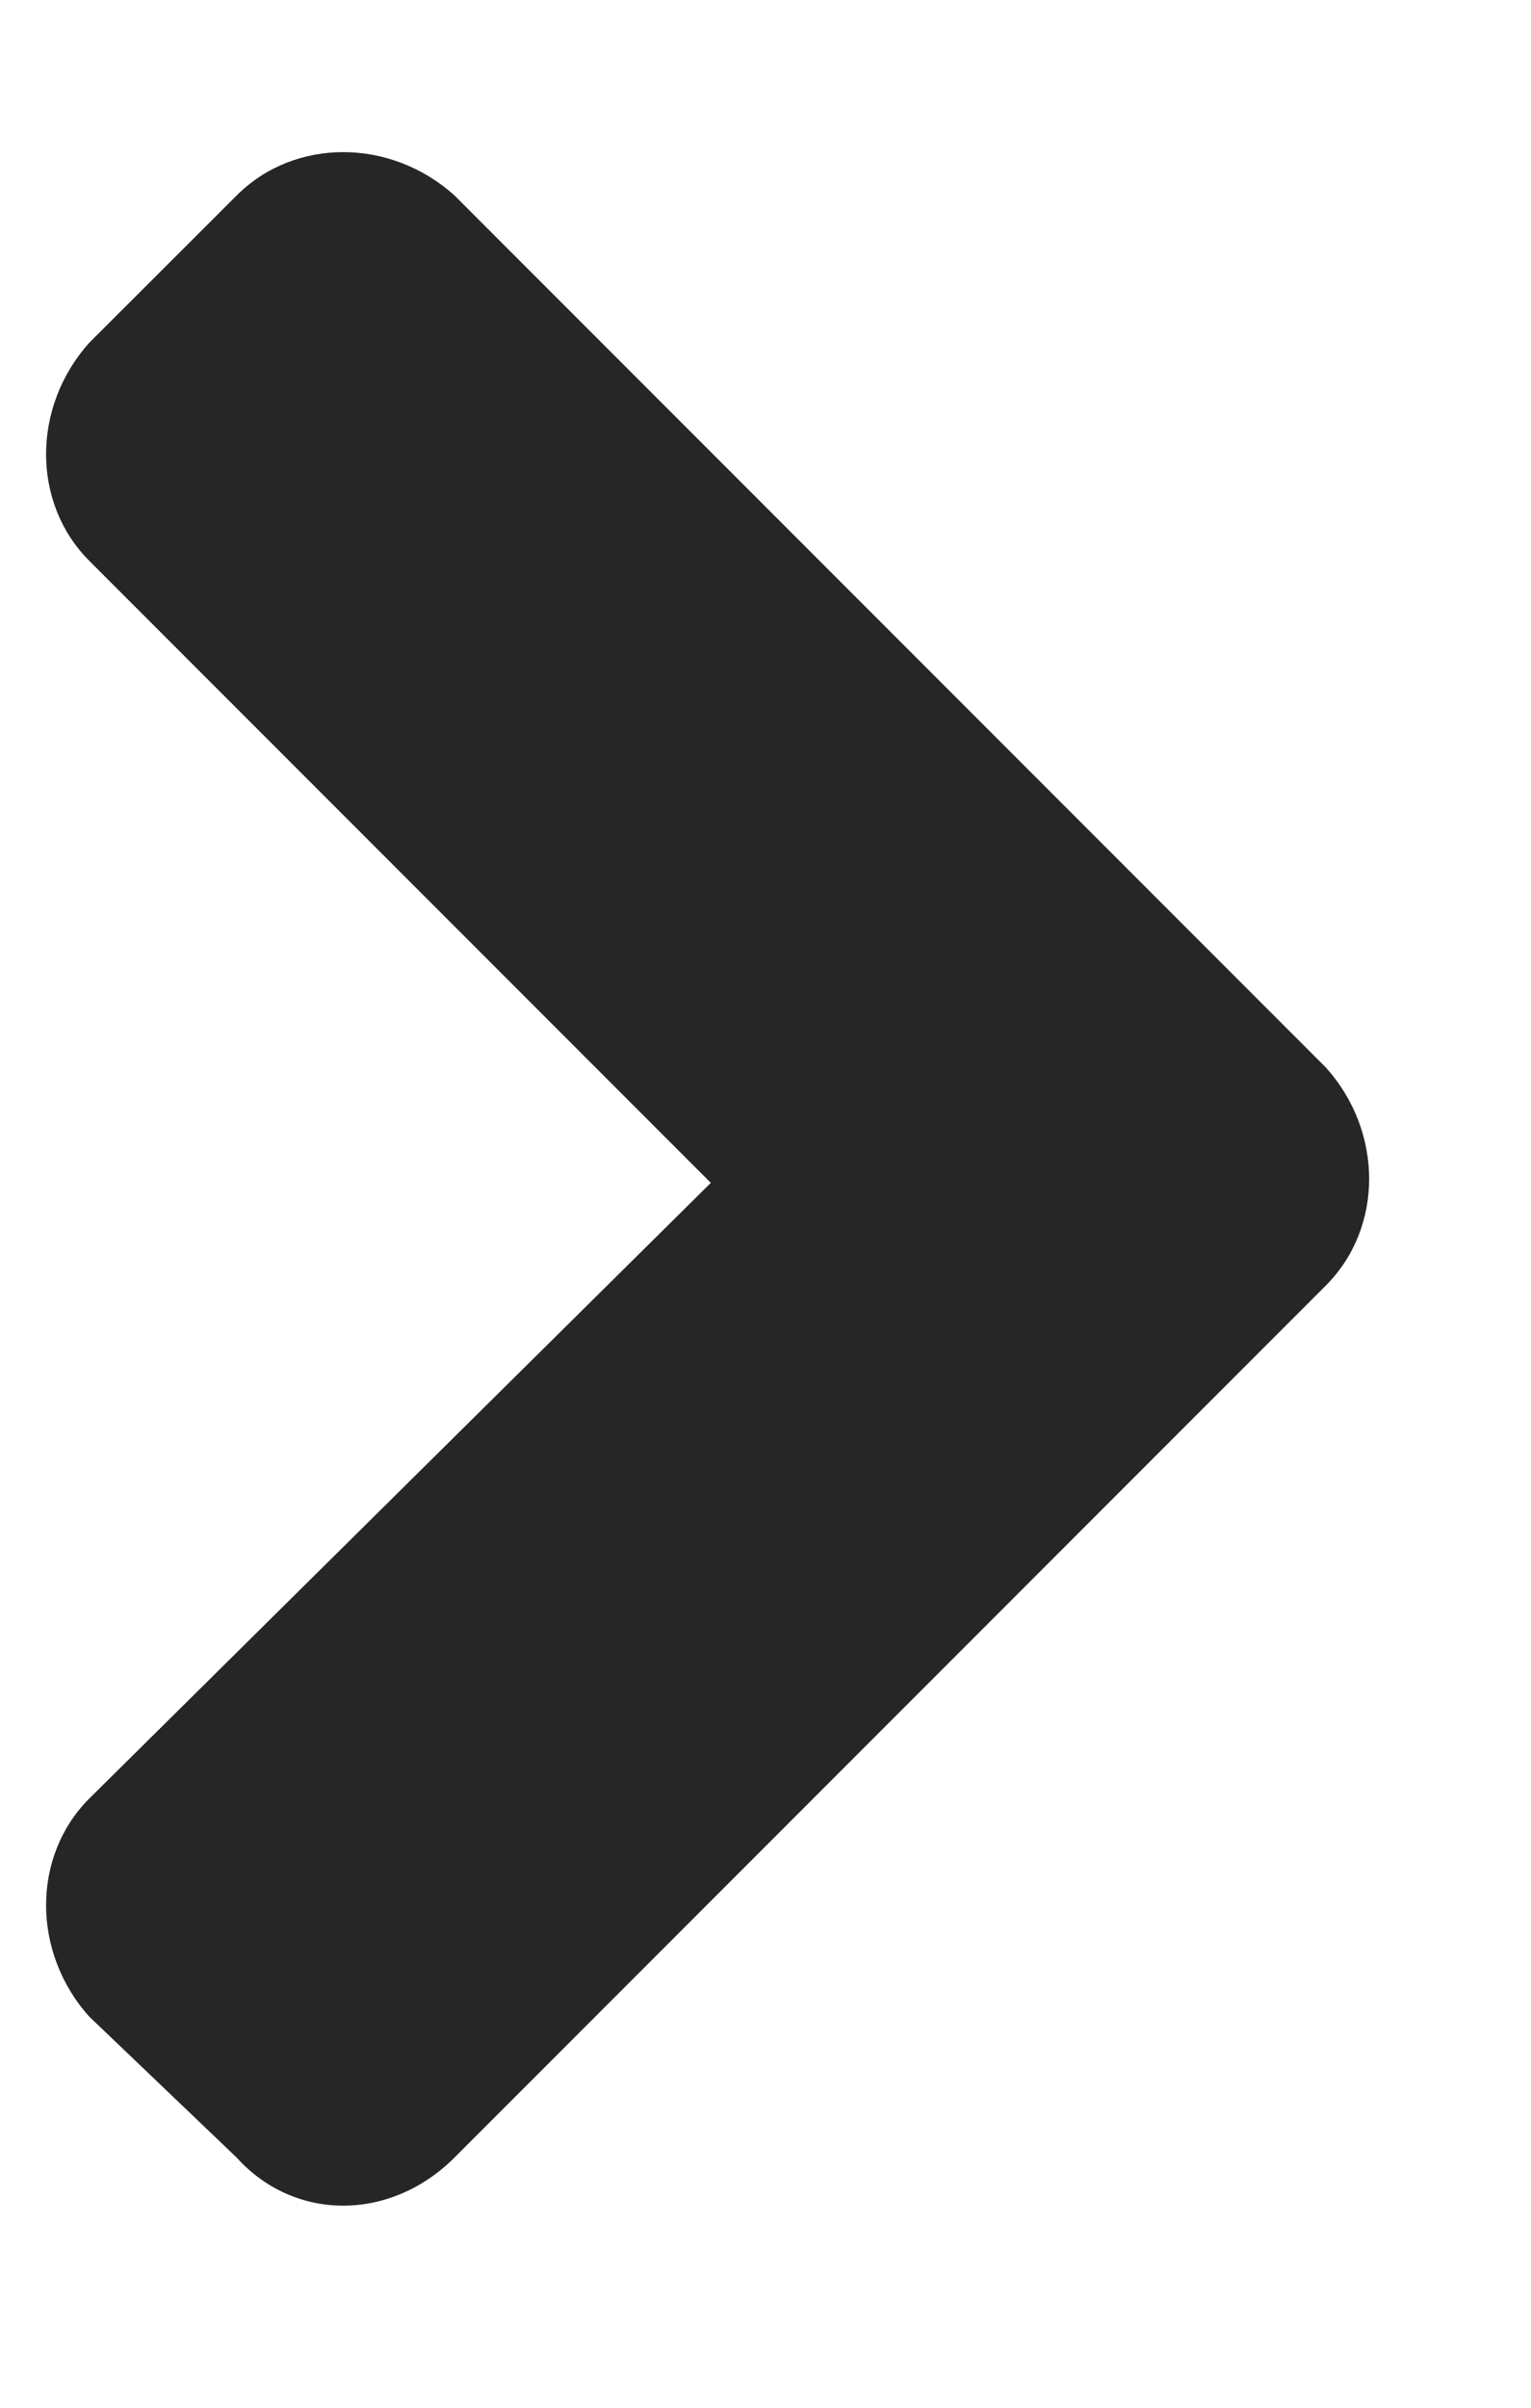 <svg width="7" height="11" viewBox="0 0 7 11" fill="none" xmlns="http://www.w3.org/2000/svg">
<path d="M6.062 5.873L2.078 9.857C1.785 10.15 1.346 10.15 1.082 9.857L0.408 9.213C0.145 8.92 0.145 8.48 0.408 8.217L3.25 5.404L0.408 2.562C0.145 2.299 0.145 1.859 0.408 1.566L1.082 0.893C1.346 0.629 1.785 0.629 2.078 0.893L6.062 4.877C6.326 5.17 6.326 5.609 6.062 5.873Z" fill="#262626"/>
</svg>
